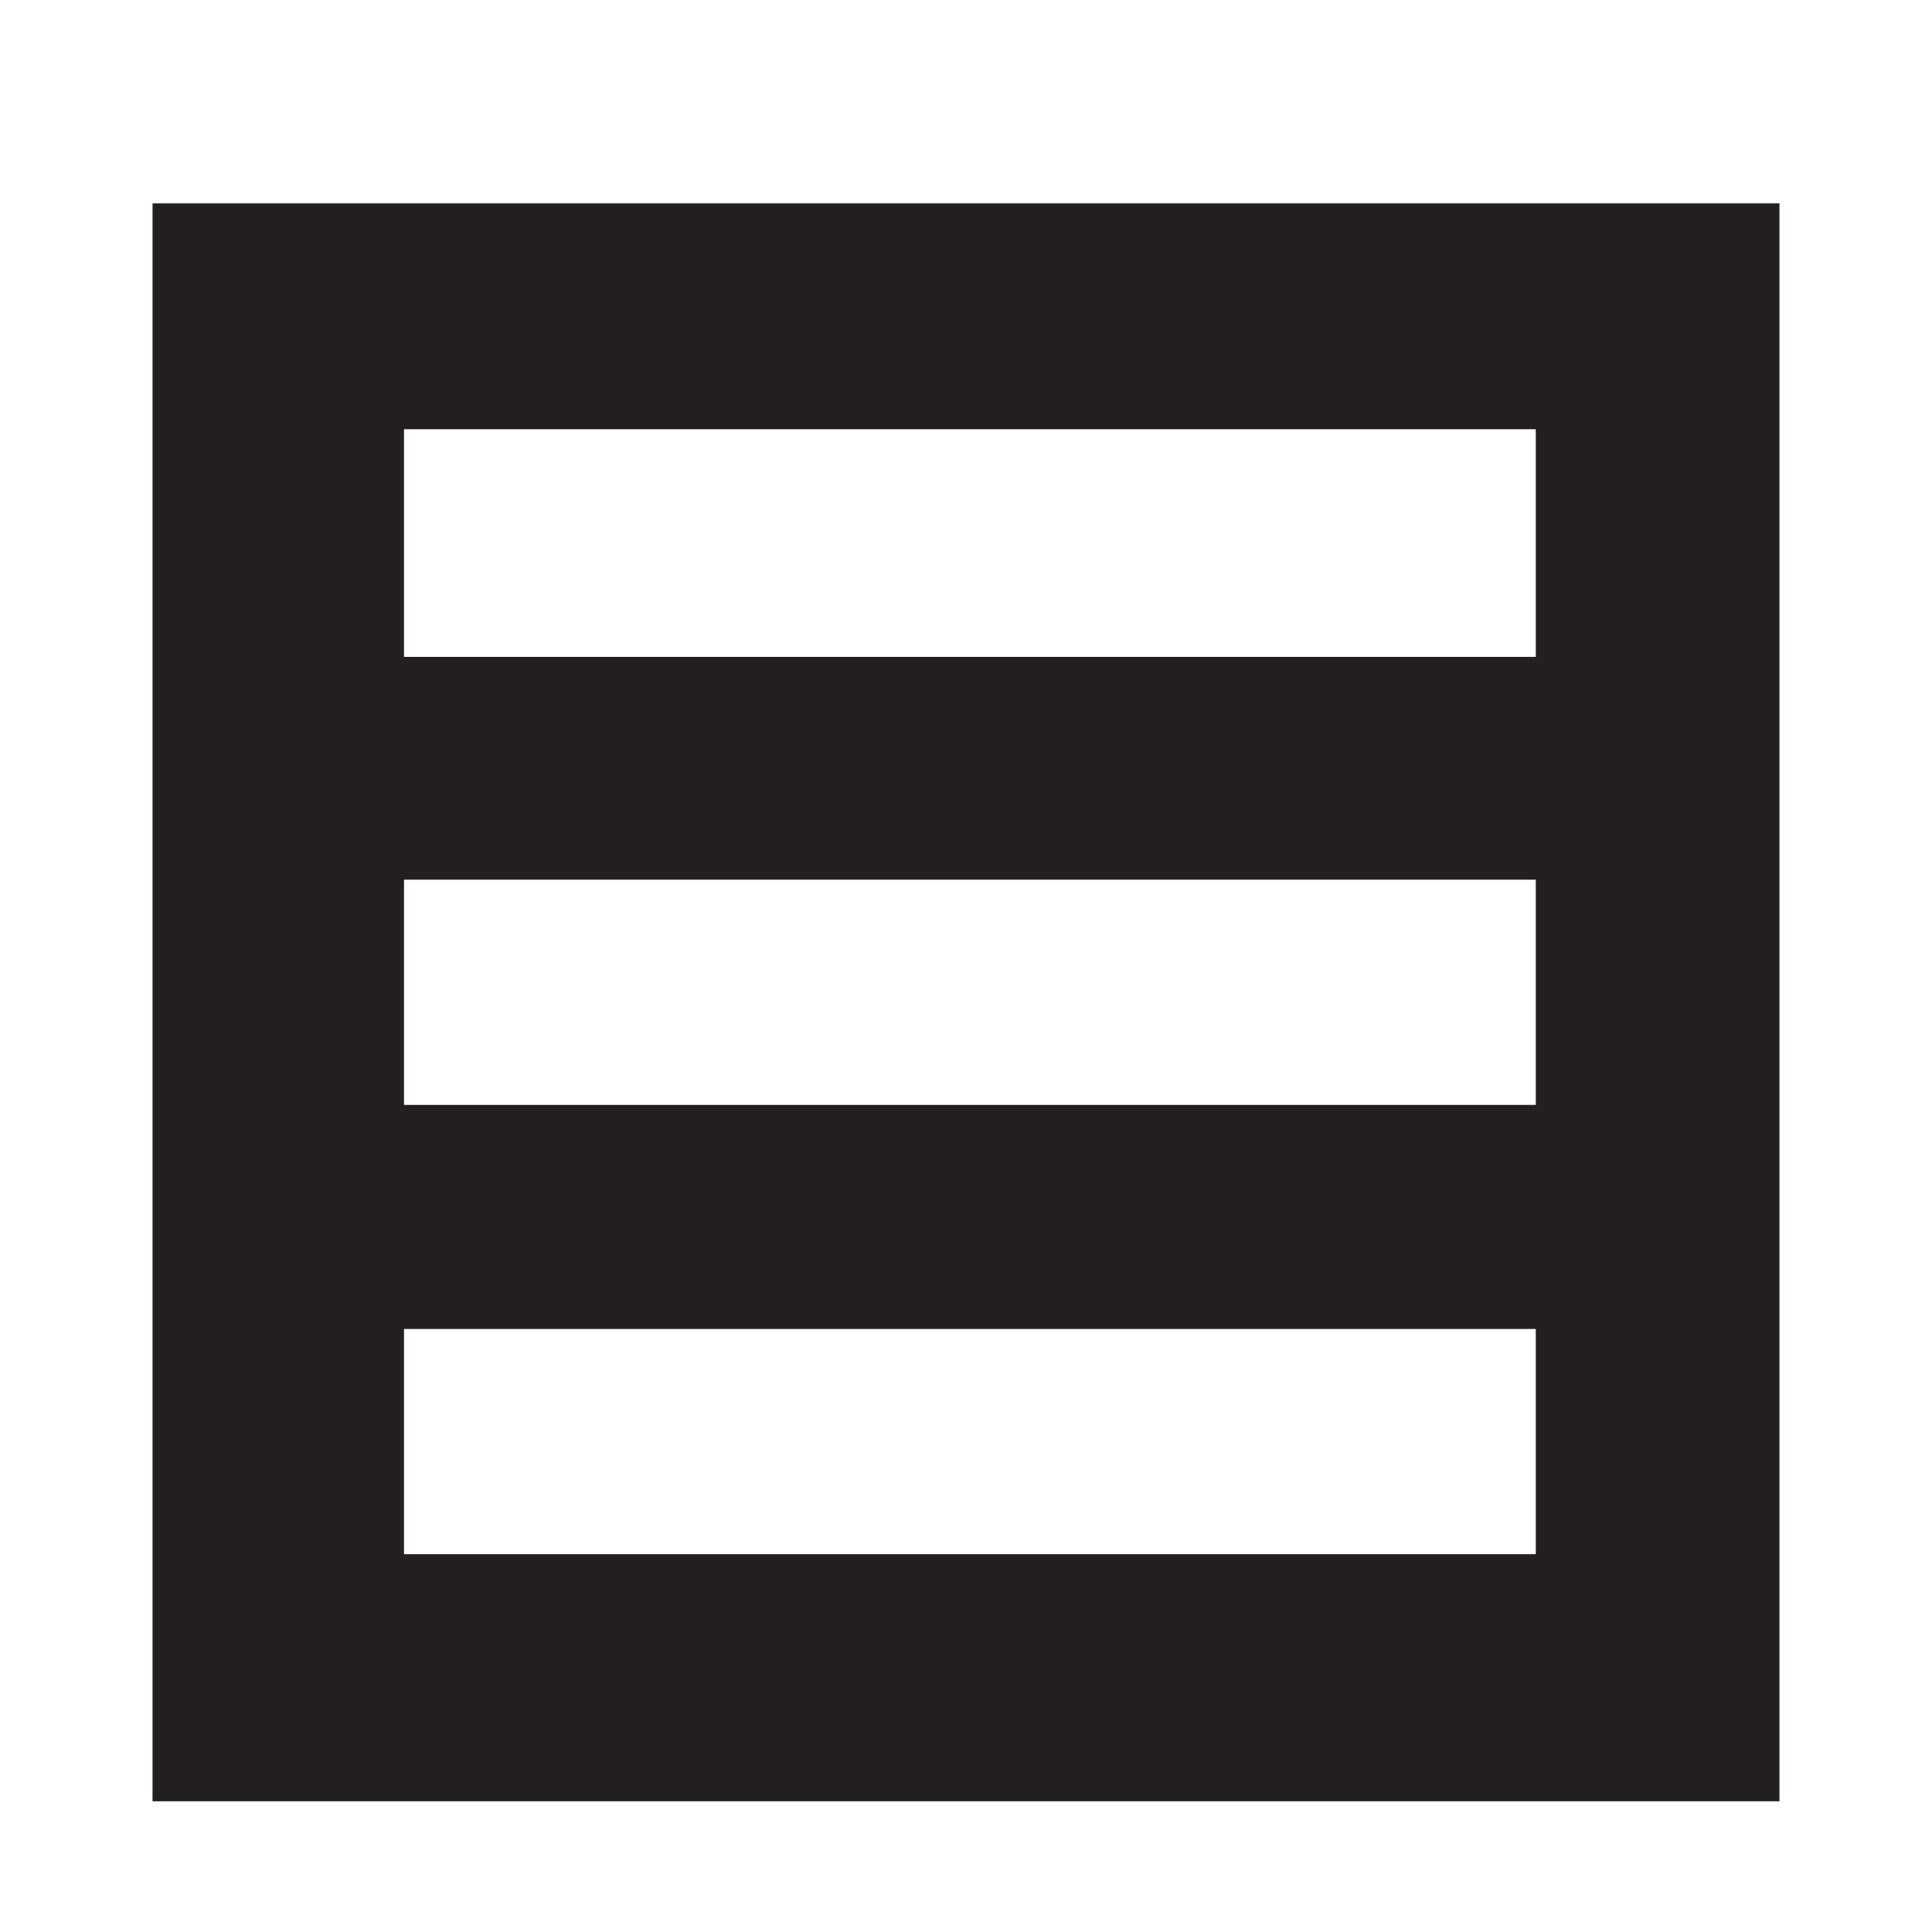 <svg xmlns="http://www.w3.org/2000/svg" width="38" height="38" viewBox="0 0 38 38" fill="none">
<g filter="url(#filter0_dd_1083_50505)">
<path d="M3 2V33.429H35V2H3ZM30.207 28.569H7.946V24.139H30.207V28.569ZM30.207 19.732H7.946V15.302H30.207V19.732ZM30.207 10.92H7.946V6.442H30.207V10.92Z" fill="#231F20"/>
</g>
<defs>
<filter id="filter0_dd_1083_50505" x="0" y="0" width="38" height="37.429" filterUnits="userSpaceOnUse" color-interpolation-filters="sRGB">
<feFlood flood-opacity="0" result="BackgroundImageFix"/>
<feColorMatrix in="SourceAlpha" type="matrix" values="0 0 0 0 0 0 0 0 0 0 0 0 0 0 0 0 0 0 127 0" result="hardAlpha"/>
<feOffset dy="1"/>
<feGaussianBlur stdDeviation="1"/>
<feColorMatrix type="matrix" values="0 0 0 0 0.063 0 0 0 0 0.094 0 0 0 0 0.157 0 0 0 0.06 0"/>
<feBlend mode="normal" in2="BackgroundImageFix" result="effect1_dropShadow_1083_50505"/>
<feColorMatrix in="SourceAlpha" type="matrix" values="0 0 0 0 0 0 0 0 0 0 0 0 0 0 0 0 0 0 127 0" result="hardAlpha"/>
<feOffset dy="1"/>
<feGaussianBlur stdDeviation="1.5"/>
<feColorMatrix type="matrix" values="0 0 0 0 0.063 0 0 0 0 0.094 0 0 0 0 0.157 0 0 0 0.1 0"/>
<feBlend mode="normal" in2="effect1_dropShadow_1083_50505" result="effect2_dropShadow_1083_50505"/>
<feBlend mode="normal" in="SourceGraphic" in2="effect2_dropShadow_1083_50505" result="shape"/>
</filter>
</defs>
</svg>
